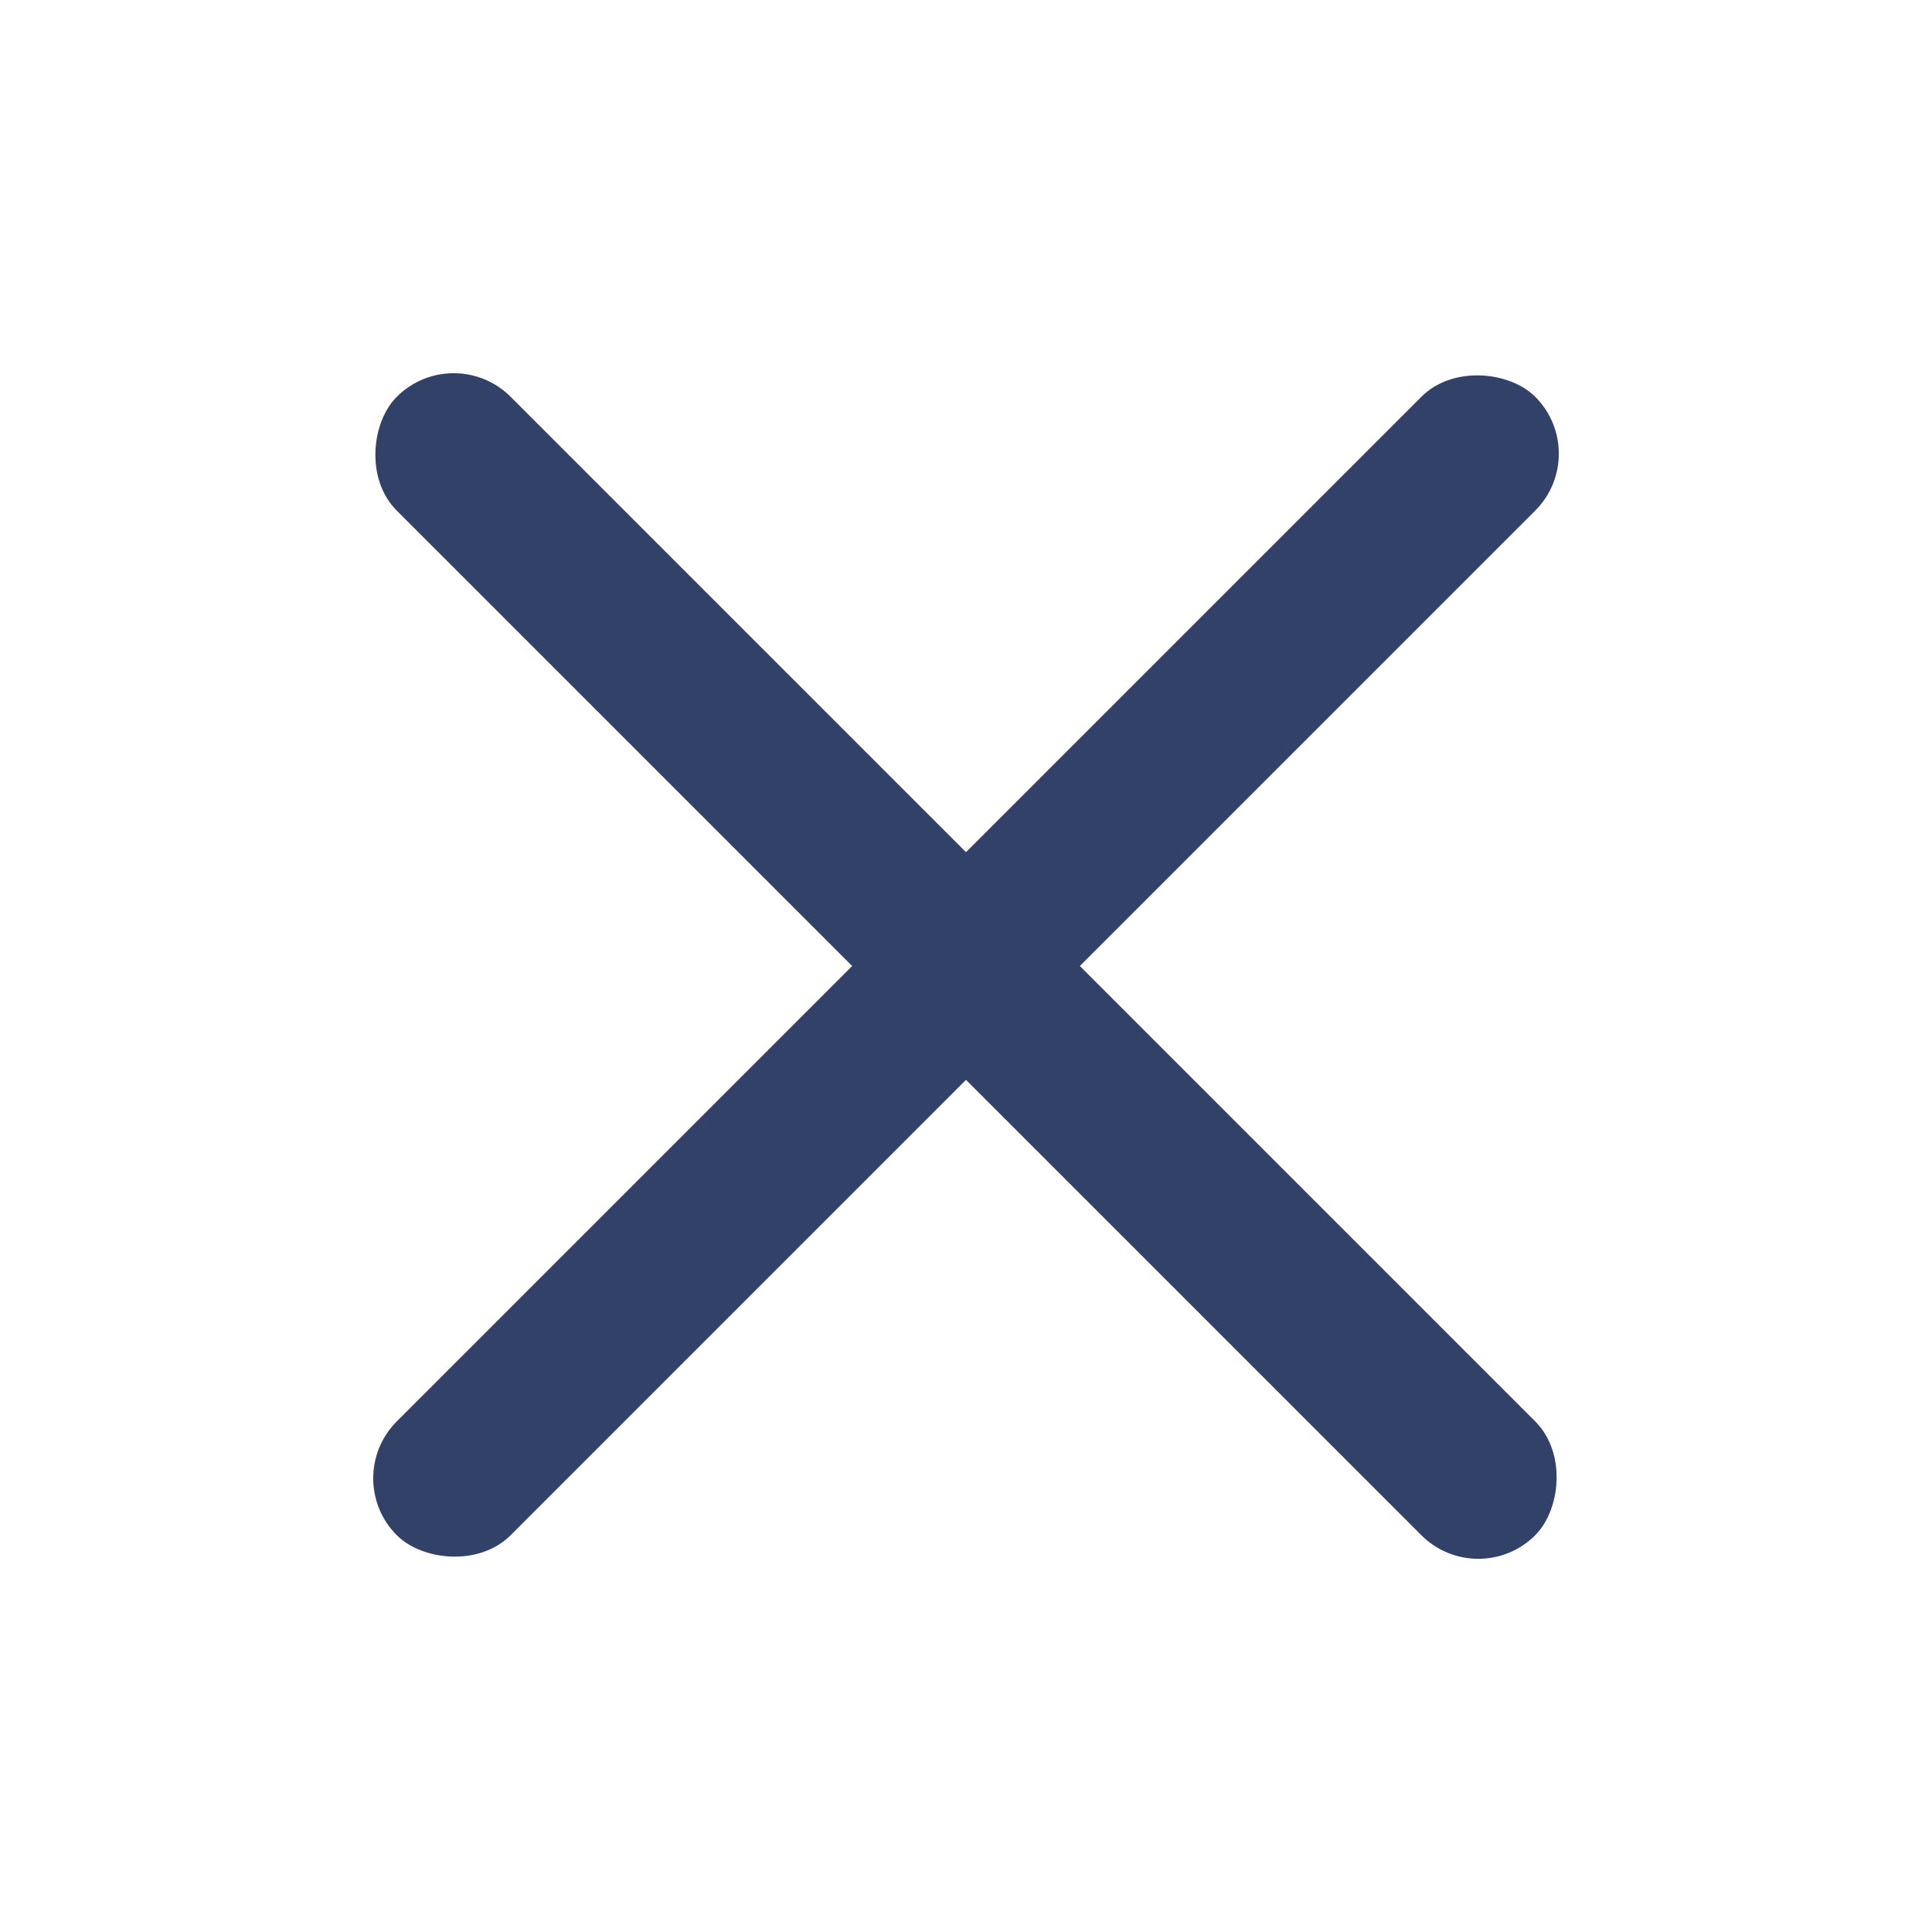 <svg width="24" height="24" viewBox="0 0 24 24" fill="none" xmlns="http://www.w3.org/2000/svg" preserveAspectRatio="xMinYMin meet"><rect x="4.222" y="18.364" width="20" height="2" rx="1" transform="rotate(-45 4.222 18.364)" fill="#324168"/><rect x="5.636" y="4.222" width="20" height="2" rx="1" transform="rotate(45 5.636 4.222)" fill="#324168"/></svg>